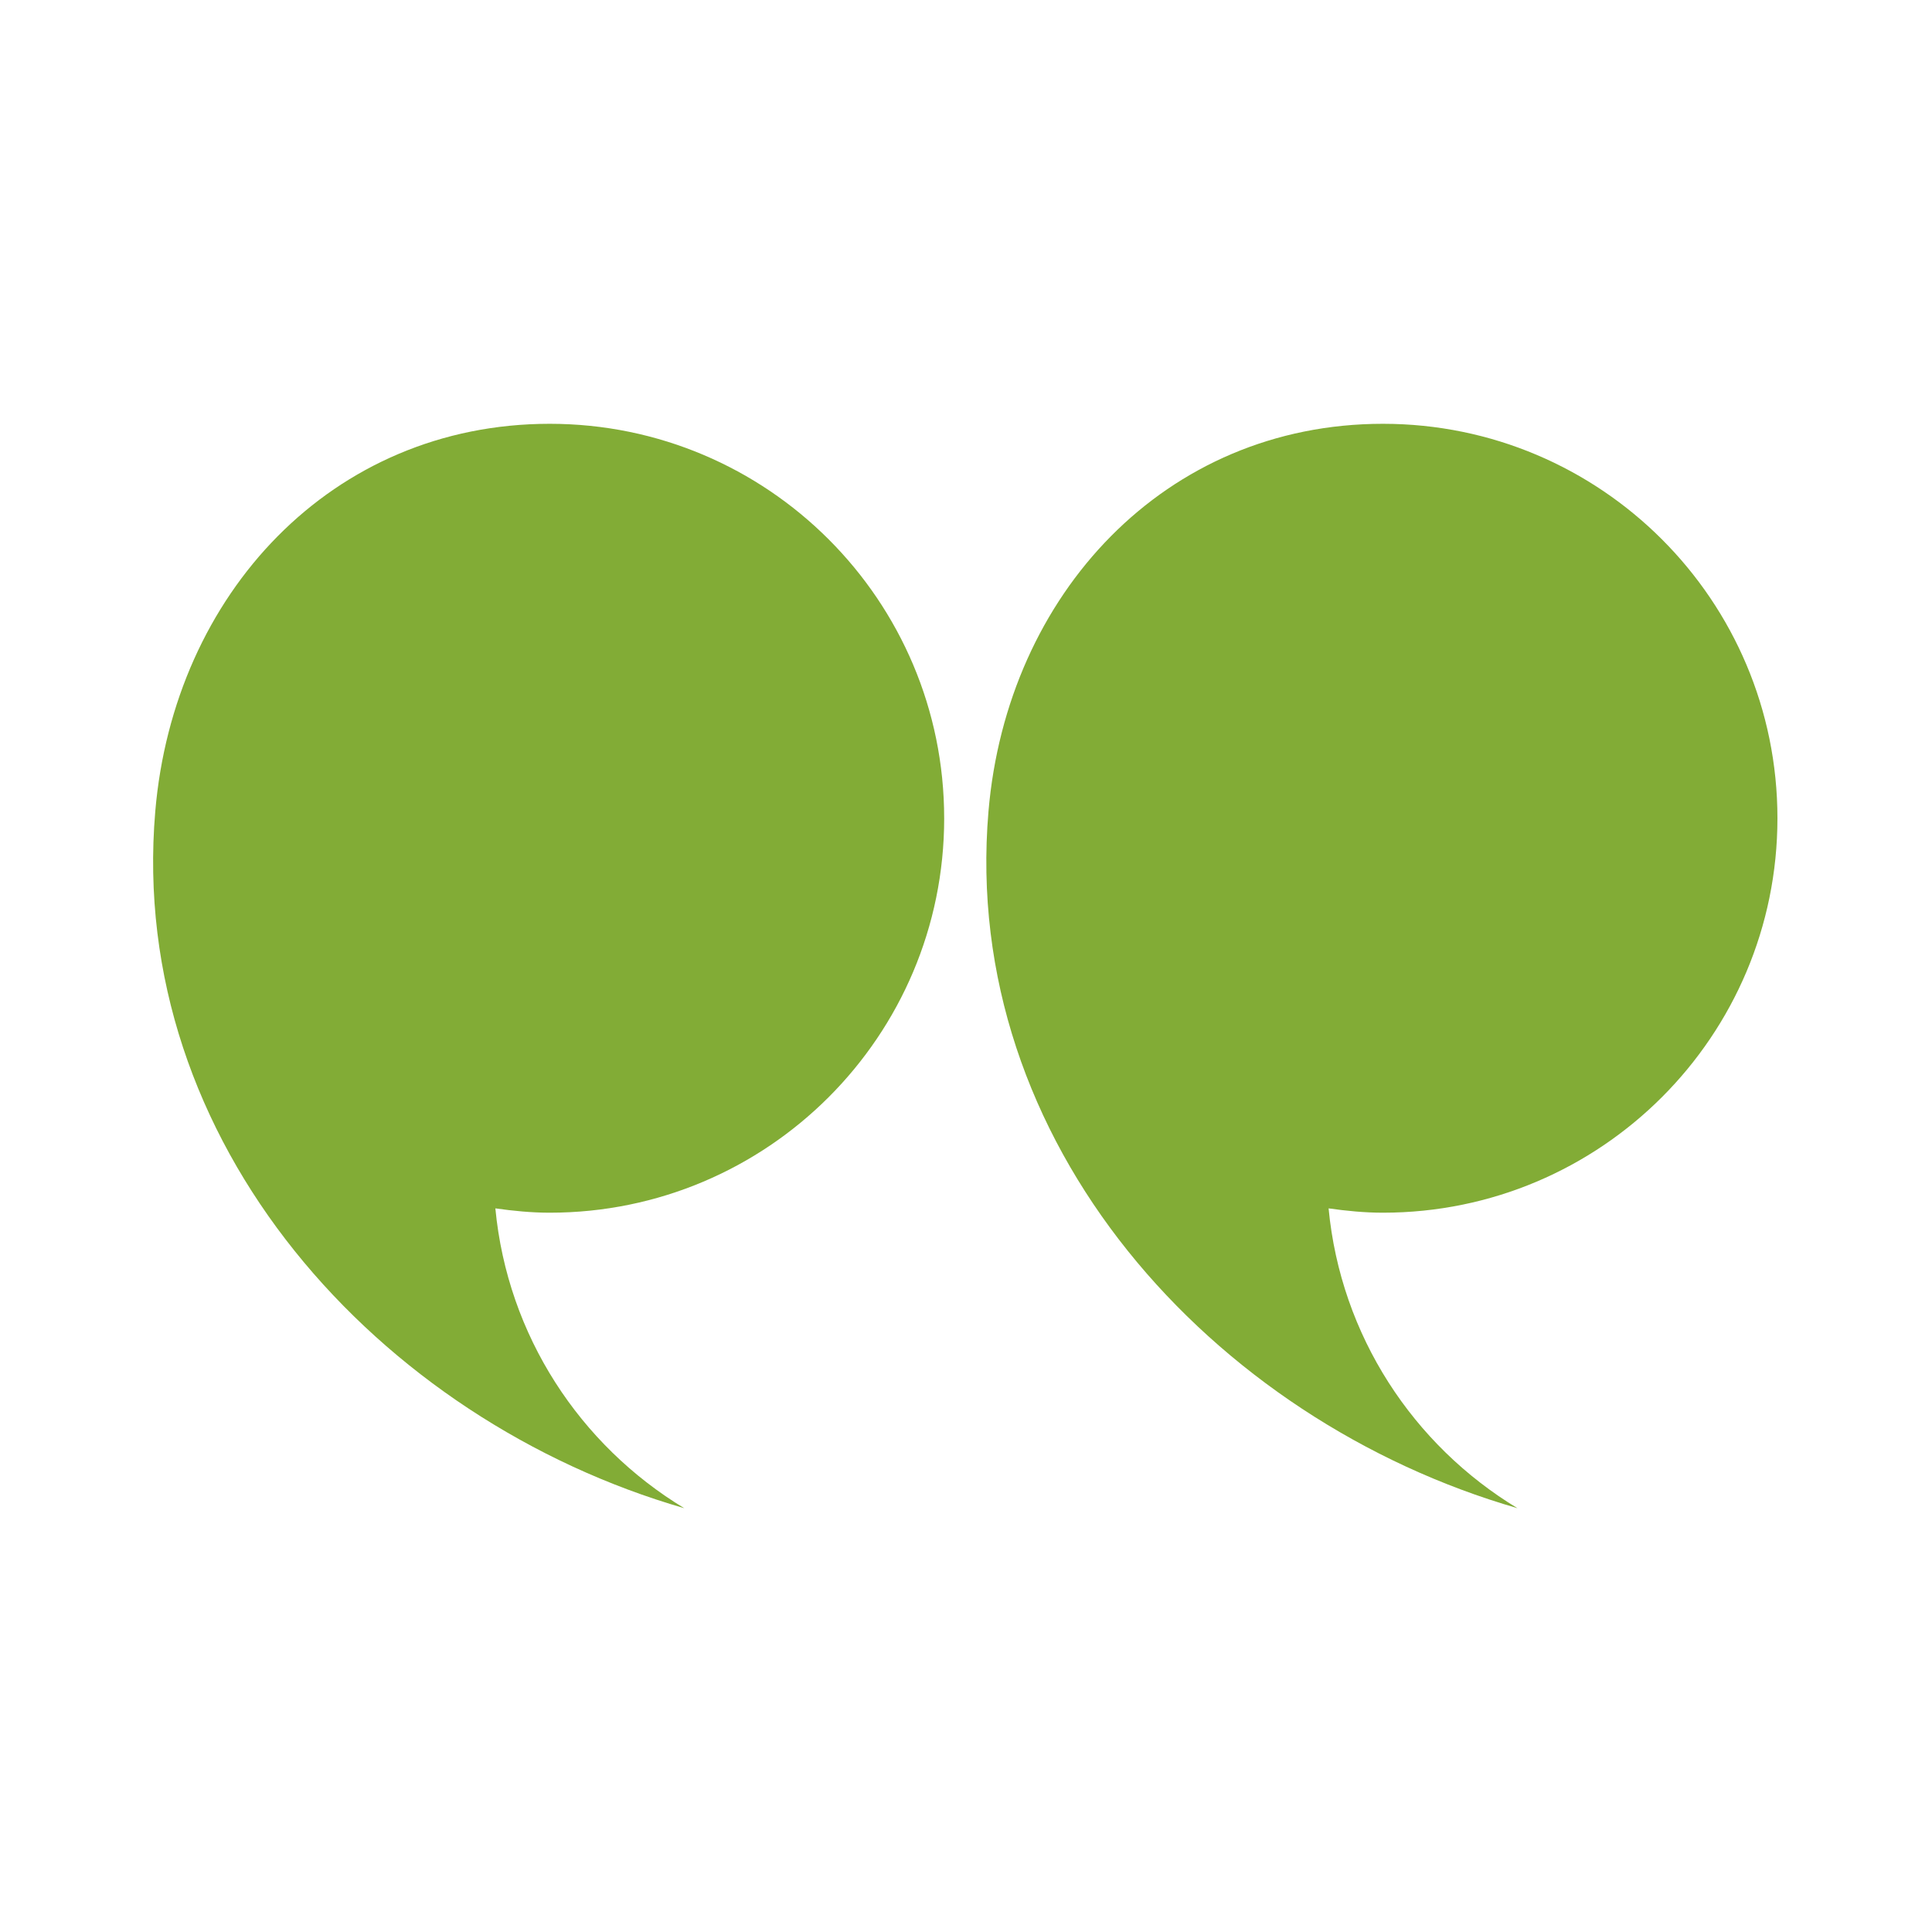 <?xml version="1.0" encoding="UTF-8"?>
<svg width="1200pt" height="1200pt" version="1.1" viewBox="0 0 1200 1200" xmlns="http://www.w3.org/2000/svg">
 <g fill="#82ac36">
  <path d="m586.44 508.23c0-135.31-109.68-245-245-245s-233.54 105.91-245 240.74c-17.496 205.74 138.8 378 328.56 432.8-64.68-39.109-109.8-107.12-117.32-186.23 11.074 1.57 22.285 2.688 33.77 2.688 135.32 0 245-109.68 245-245z"/>
  <path d="m1104 508.23c0-135.31-109.68-245-245.02-245-135.31 0-233.54 105.91-245.02 240.74-17.496 205.74 138.8 378 328.57 432.8-64.68-39.109-109.79-107.12-117.32-186.23 11.074 1.57 22.297 2.688 33.77 2.688 135.34 0 245.02-109.68 245.02-245z"/>
 </g>
</svg>
